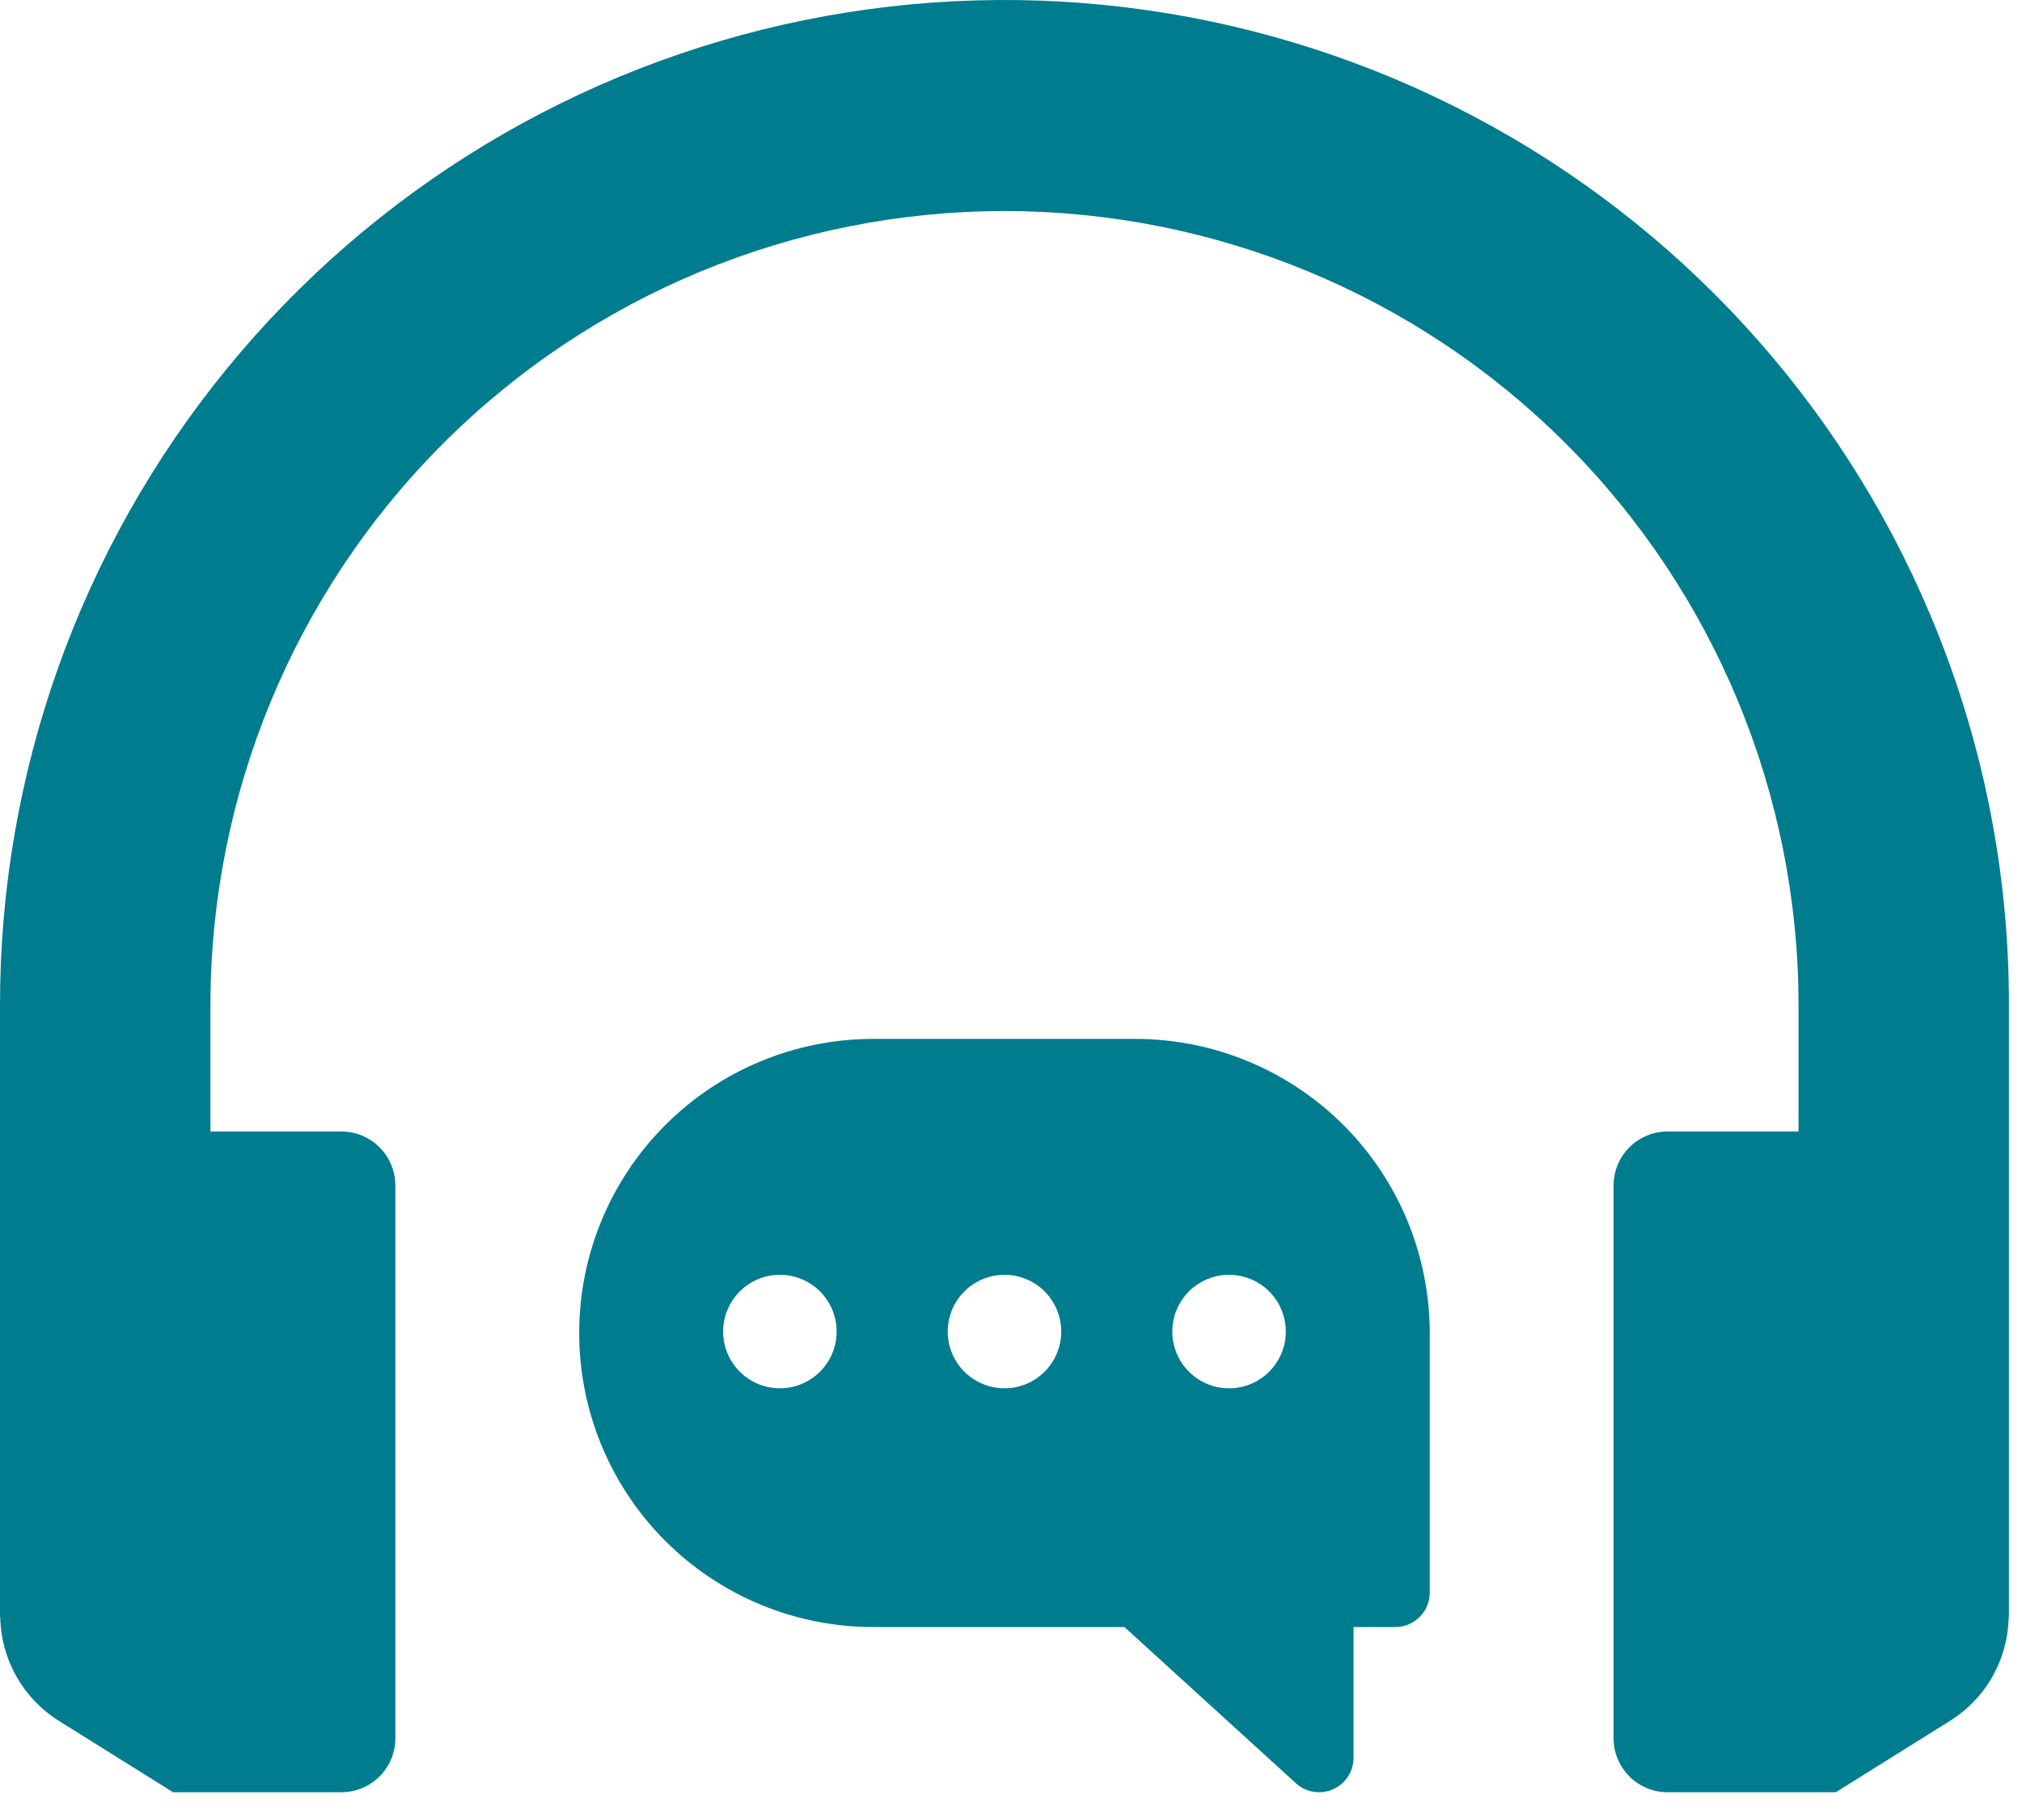 <?xml version="1.0" encoding="UTF-8"?>
<svg xmlns="http://www.w3.org/2000/svg" width="70" height="63" viewBox="0 0 70 63" fill="none">
  <path d="M66.814 21.259C63.694 13.862 58.111 7.773 51.012 4.024C43.913 0.276 35.737 -0.902 27.869 0.692C20.001 2.286 12.927 6.553 7.848 12.769C2.768 18.985 -0.005 26.767 6.43082e-06 34.795V55.977H0.009C0.021 56.697 0.213 57.403 0.567 58.03C0.922 58.657 1.427 59.186 2.038 59.568L5.992 62.039H11.816C12.062 62.039 12.305 61.991 12.532 61.897C12.759 61.803 12.966 61.665 13.139 61.491C13.313 61.318 13.451 61.111 13.545 60.885C13.639 60.658 13.687 60.414 13.687 60.169V41.037C13.687 40.792 13.639 40.548 13.545 40.321C13.451 40.094 13.313 39.888 13.139 39.714C12.966 39.541 12.759 39.403 12.532 39.309C12.305 39.215 12.062 39.167 11.816 39.167H7.285V34.795C7.285 27.504 10.181 20.512 15.336 15.357C20.491 10.202 27.483 7.306 34.774 7.306C42.064 7.306 49.056 10.202 54.211 15.357C59.366 20.512 62.263 27.504 62.263 34.795V39.167H57.731C57.485 39.167 57.242 39.215 57.015 39.309C56.788 39.403 56.582 39.541 56.408 39.714C56.234 39.888 56.097 40.094 56.003 40.321C55.909 40.548 55.86 40.792 55.86 41.037V60.169C55.86 60.414 55.909 60.658 56.003 60.885C56.097 61.111 56.234 61.318 56.408 61.491C56.582 61.665 56.788 61.803 57.015 61.897C57.242 61.991 57.485 62.039 57.731 62.039H63.555L67.509 59.567C68.12 59.186 68.626 58.657 68.98 58.03C69.334 57.403 69.526 56.697 69.538 55.977H69.547V34.795C69.556 30.145 68.626 25.541 66.814 21.259Z" fill="#007C8F"></path>
  <path d="M39.318 35.962H30.23C27.53 35.962 24.941 37.035 23.032 38.944C21.123 40.853 20.051 43.442 20.051 46.142C20.051 48.842 21.123 51.431 23.032 53.34C24.941 55.249 27.53 56.321 30.23 56.321H38.927L44.864 61.729C45.035 61.884 45.247 61.986 45.475 62.023C45.703 62.06 45.937 62.031 46.148 61.937C46.359 61.844 46.539 61.691 46.665 61.498C46.791 61.304 46.858 61.078 46.858 60.848V56.321H48.305C48.621 56.321 48.924 56.195 49.148 55.972C49.371 55.748 49.497 55.446 49.497 55.13V46.142C49.494 43.443 48.421 40.855 46.512 38.947C44.604 37.039 42.016 35.965 39.318 35.962ZM26.999 48.057C26.61 48.057 26.23 47.942 25.907 47.726C25.584 47.51 25.332 47.203 25.184 46.844C25.035 46.485 24.996 46.09 25.072 45.709C25.148 45.328 25.335 44.977 25.61 44.703C25.884 44.428 26.235 44.241 26.616 44.165C26.997 44.089 27.392 44.128 27.751 44.277C28.11 44.425 28.417 44.677 28.633 45C28.849 45.323 28.964 45.703 28.964 46.092C28.964 46.613 28.757 47.113 28.388 47.481C28.02 47.849 27.52 48.057 26.999 48.057ZM34.773 48.057C34.385 48.057 34.005 47.941 33.682 47.725C33.359 47.509 33.107 47.202 32.959 46.843C32.81 46.484 32.772 46.089 32.847 45.708C32.923 45.327 33.111 44.977 33.386 44.702C33.66 44.427 34.011 44.24 34.392 44.165C34.773 44.089 35.168 44.128 35.527 44.277C35.886 44.425 36.193 44.677 36.408 45.001C36.624 45.324 36.739 45.703 36.739 46.092C36.739 46.35 36.689 46.606 36.59 46.844C36.491 47.083 36.346 47.299 36.163 47.482C35.981 47.664 35.764 47.809 35.526 47.908C35.287 48.006 35.031 48.057 34.773 48.057ZM42.549 48.057C42.16 48.057 41.78 47.942 41.457 47.726C41.134 47.51 40.882 47.203 40.733 46.844C40.585 46.485 40.546 46.09 40.621 45.709C40.697 45.328 40.885 44.977 41.159 44.703C41.434 44.428 41.784 44.241 42.165 44.165C42.547 44.089 42.942 44.128 43.301 44.277C43.66 44.425 43.967 44.677 44.182 45C44.398 45.323 44.514 45.703 44.514 46.092C44.514 46.35 44.463 46.605 44.364 46.844C44.265 47.082 44.121 47.299 43.938 47.481C43.756 47.664 43.539 47.809 43.301 47.907C43.062 48.006 42.807 48.057 42.549 48.057Z" fill="#007C8F"></path>
</svg>
